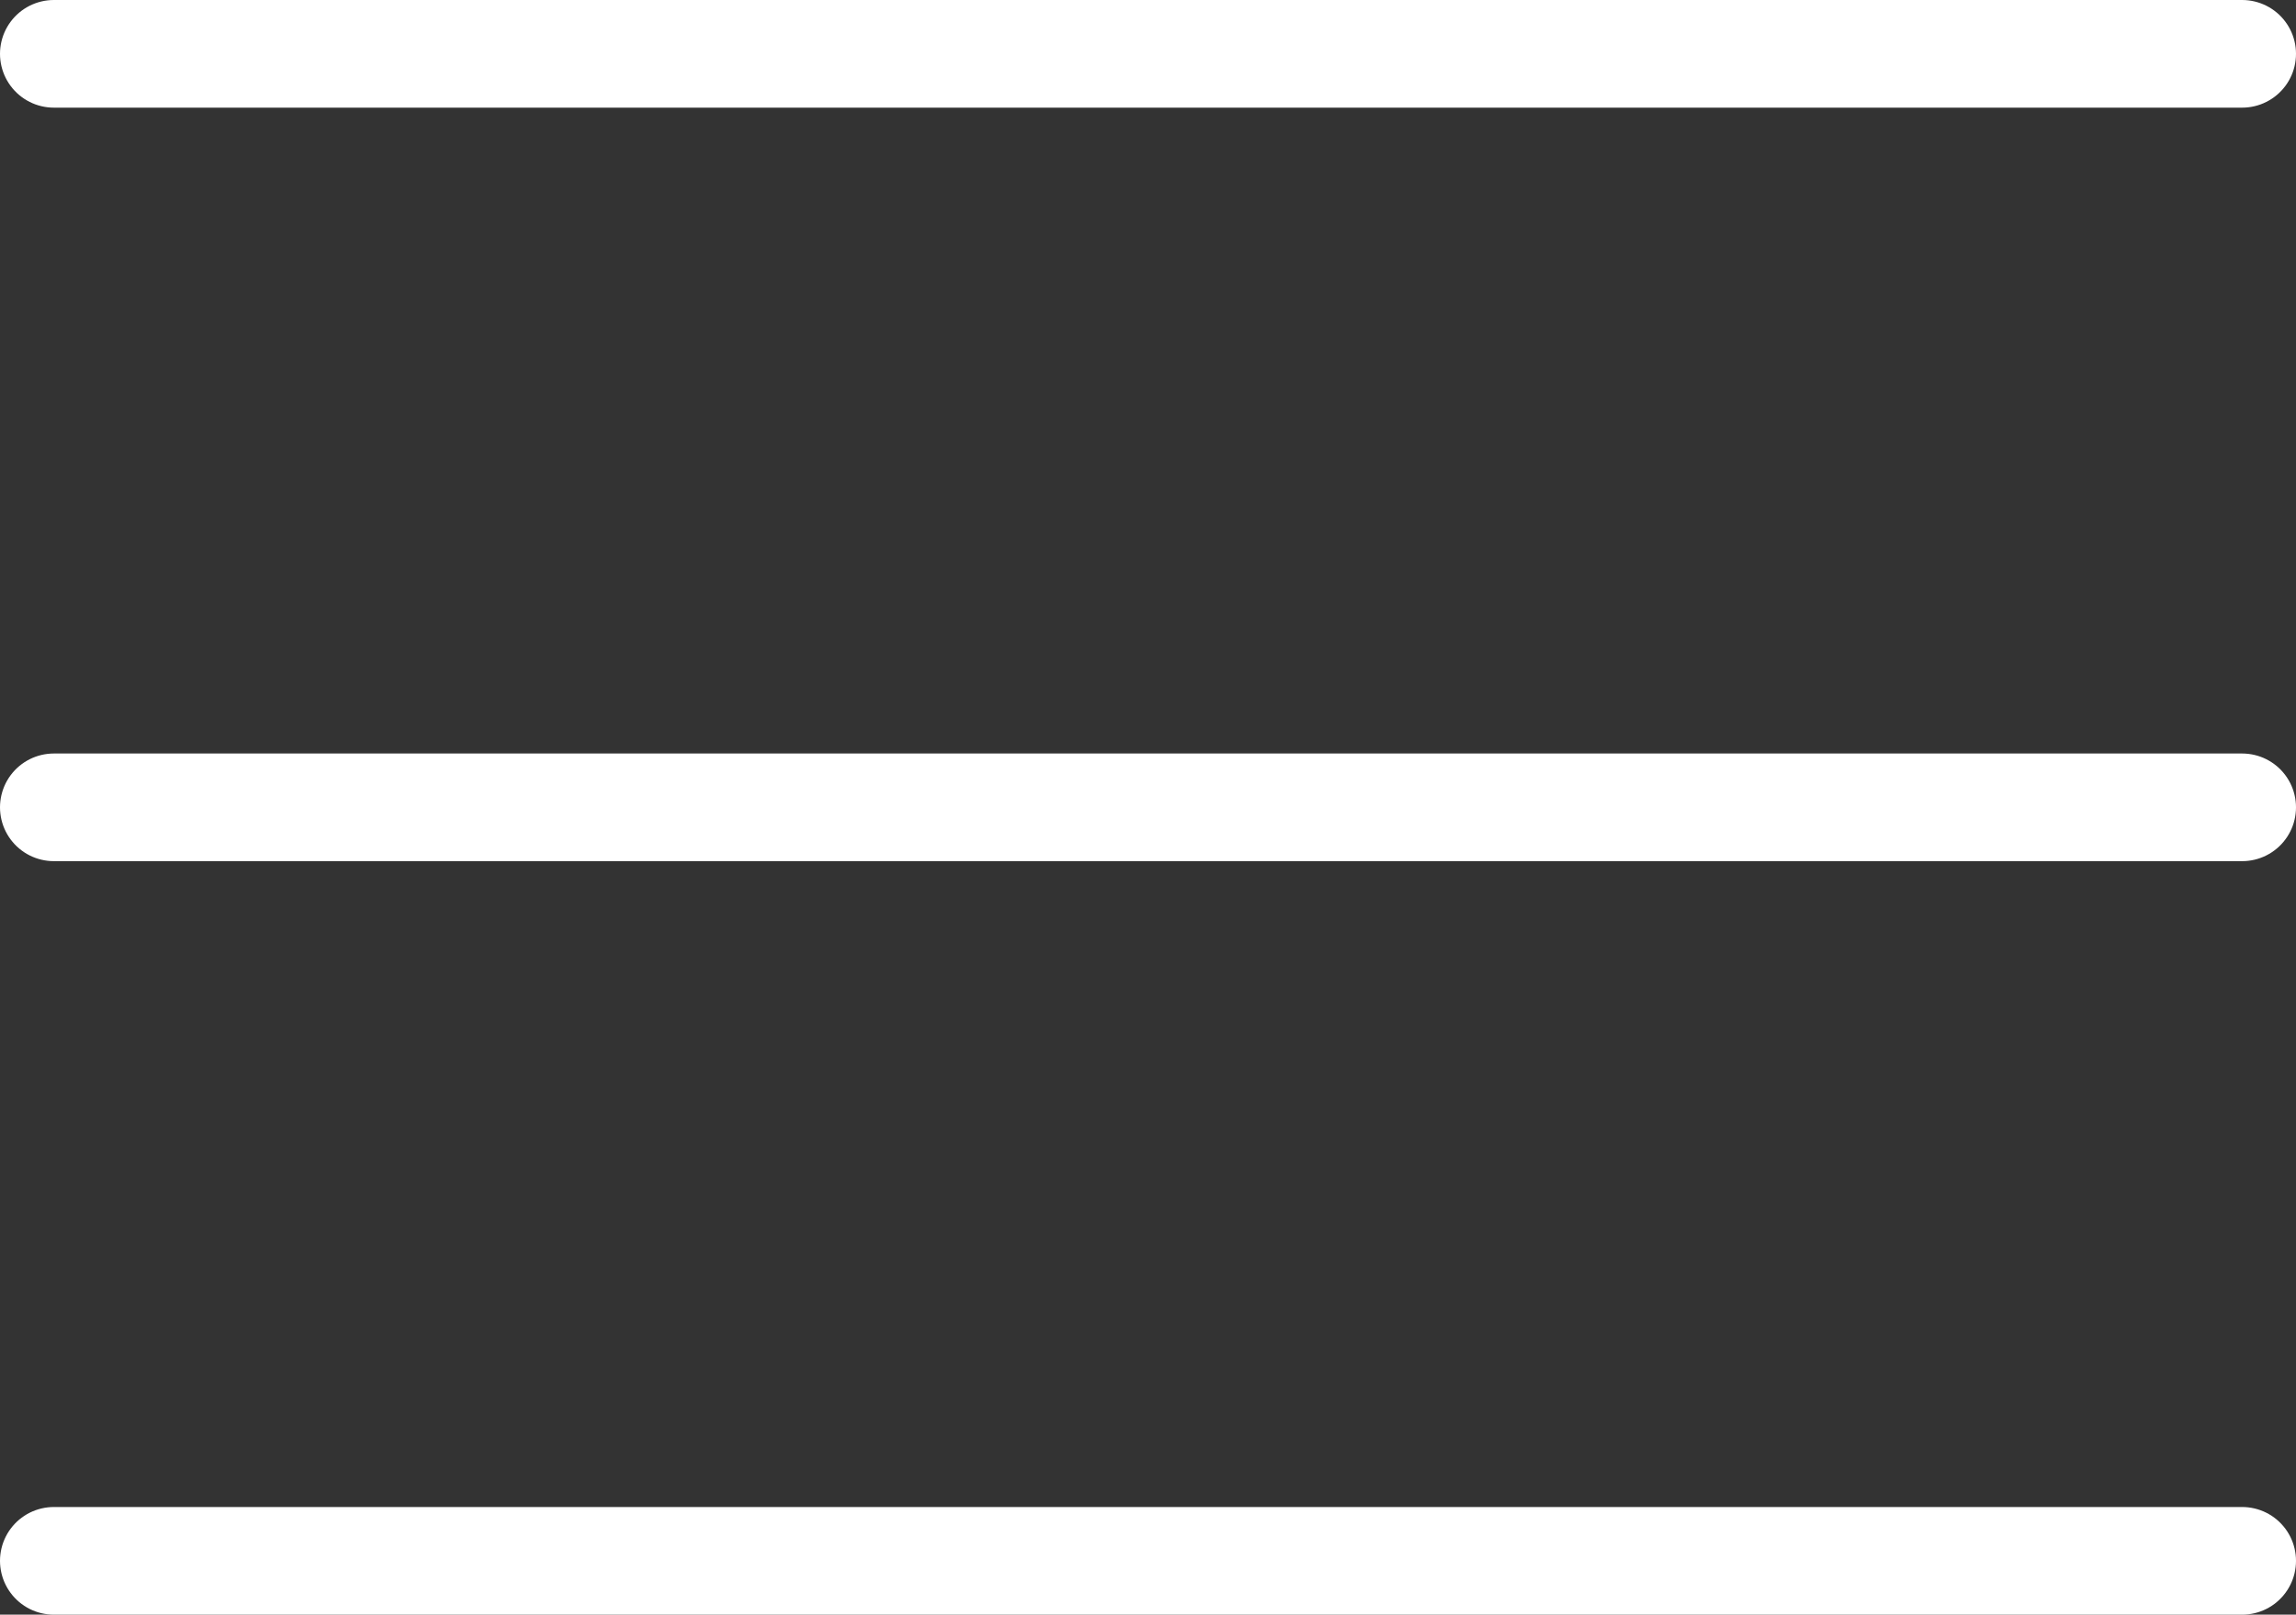 <svg xmlns="http://www.w3.org/2000/svg" width="42.647" height="30" viewBox="0 0 42.647 30">
  <rect x="0" y="0" width="42.647" height="30" fill="#333333" stroke="none"/>
  <g id="Component_29_1" data-name="Component 29 – 1" transform="translate(1 1)">
    <g id="Group_272" data-name="Group 272" transform="translate(-359.5 -310.5)">
      <line id="Line_1" data-name="Line 1" x2="40.647" transform="translate(359.5 310.5)" fill="none" stroke="#fff" stroke-linecap="round" stroke-width="2"/>
      <line id="Line_2" data-name="Line 2" x2="40.647" transform="translate(359.5 324.5)" fill="none" stroke="#fff" stroke-linecap="round" stroke-width="2"/>
      <line id="Line_3" data-name="Line 3" x2="40.647" transform="translate(359.5 338.5)" fill="none" stroke="#fff" stroke-linecap="round" stroke-width="2"/>
    </g>
  </g>
</svg>

